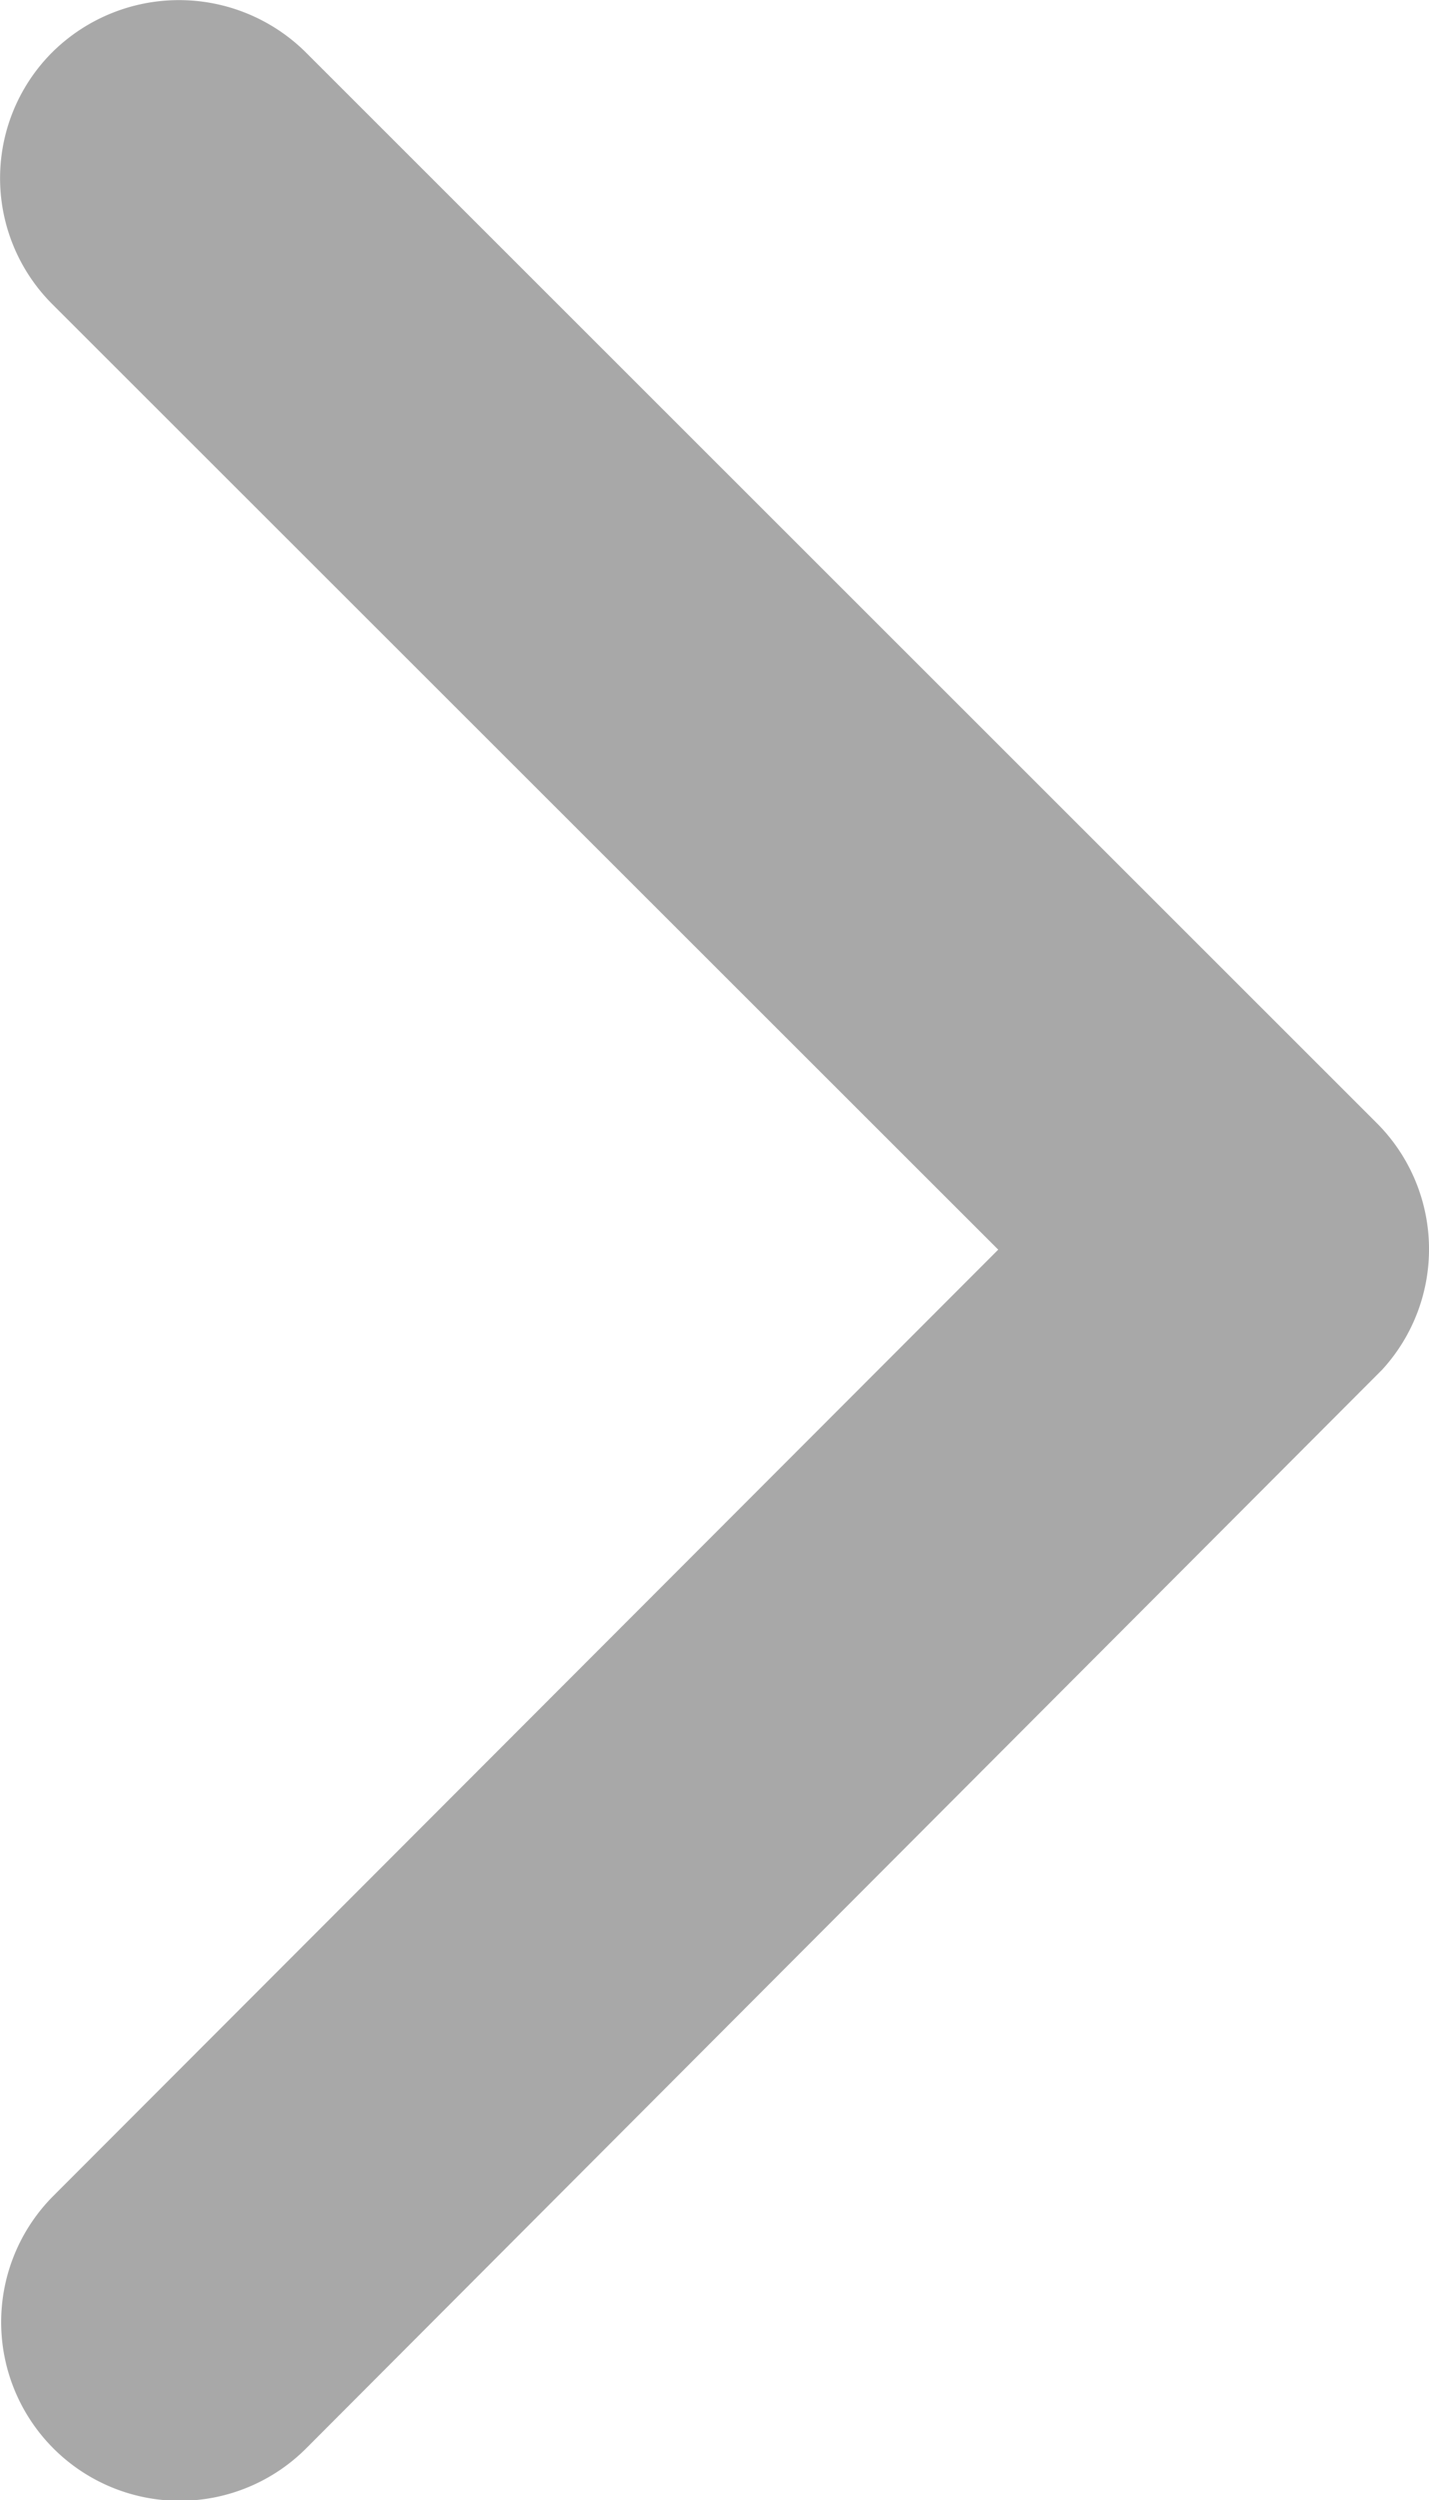 <svg xmlns="http://www.w3.org/2000/svg" width="12.579" height="22" viewBox="0 0 12.579 22">
  <path id="icon_arrow" d="M20.033,17.192,11.708,8.874a1.566,1.566,0,0,1,0-2.22,1.585,1.585,0,0,1,2.227,0l9.432,9.426a1.569,1.569,0,0,1,.046,2.168l-9.471,9.491a1.572,1.572,0,0,1-2.227-2.22Z" transform="translate(-11.246 -6.196)" fill="#a8a8a8"/>
</svg>
